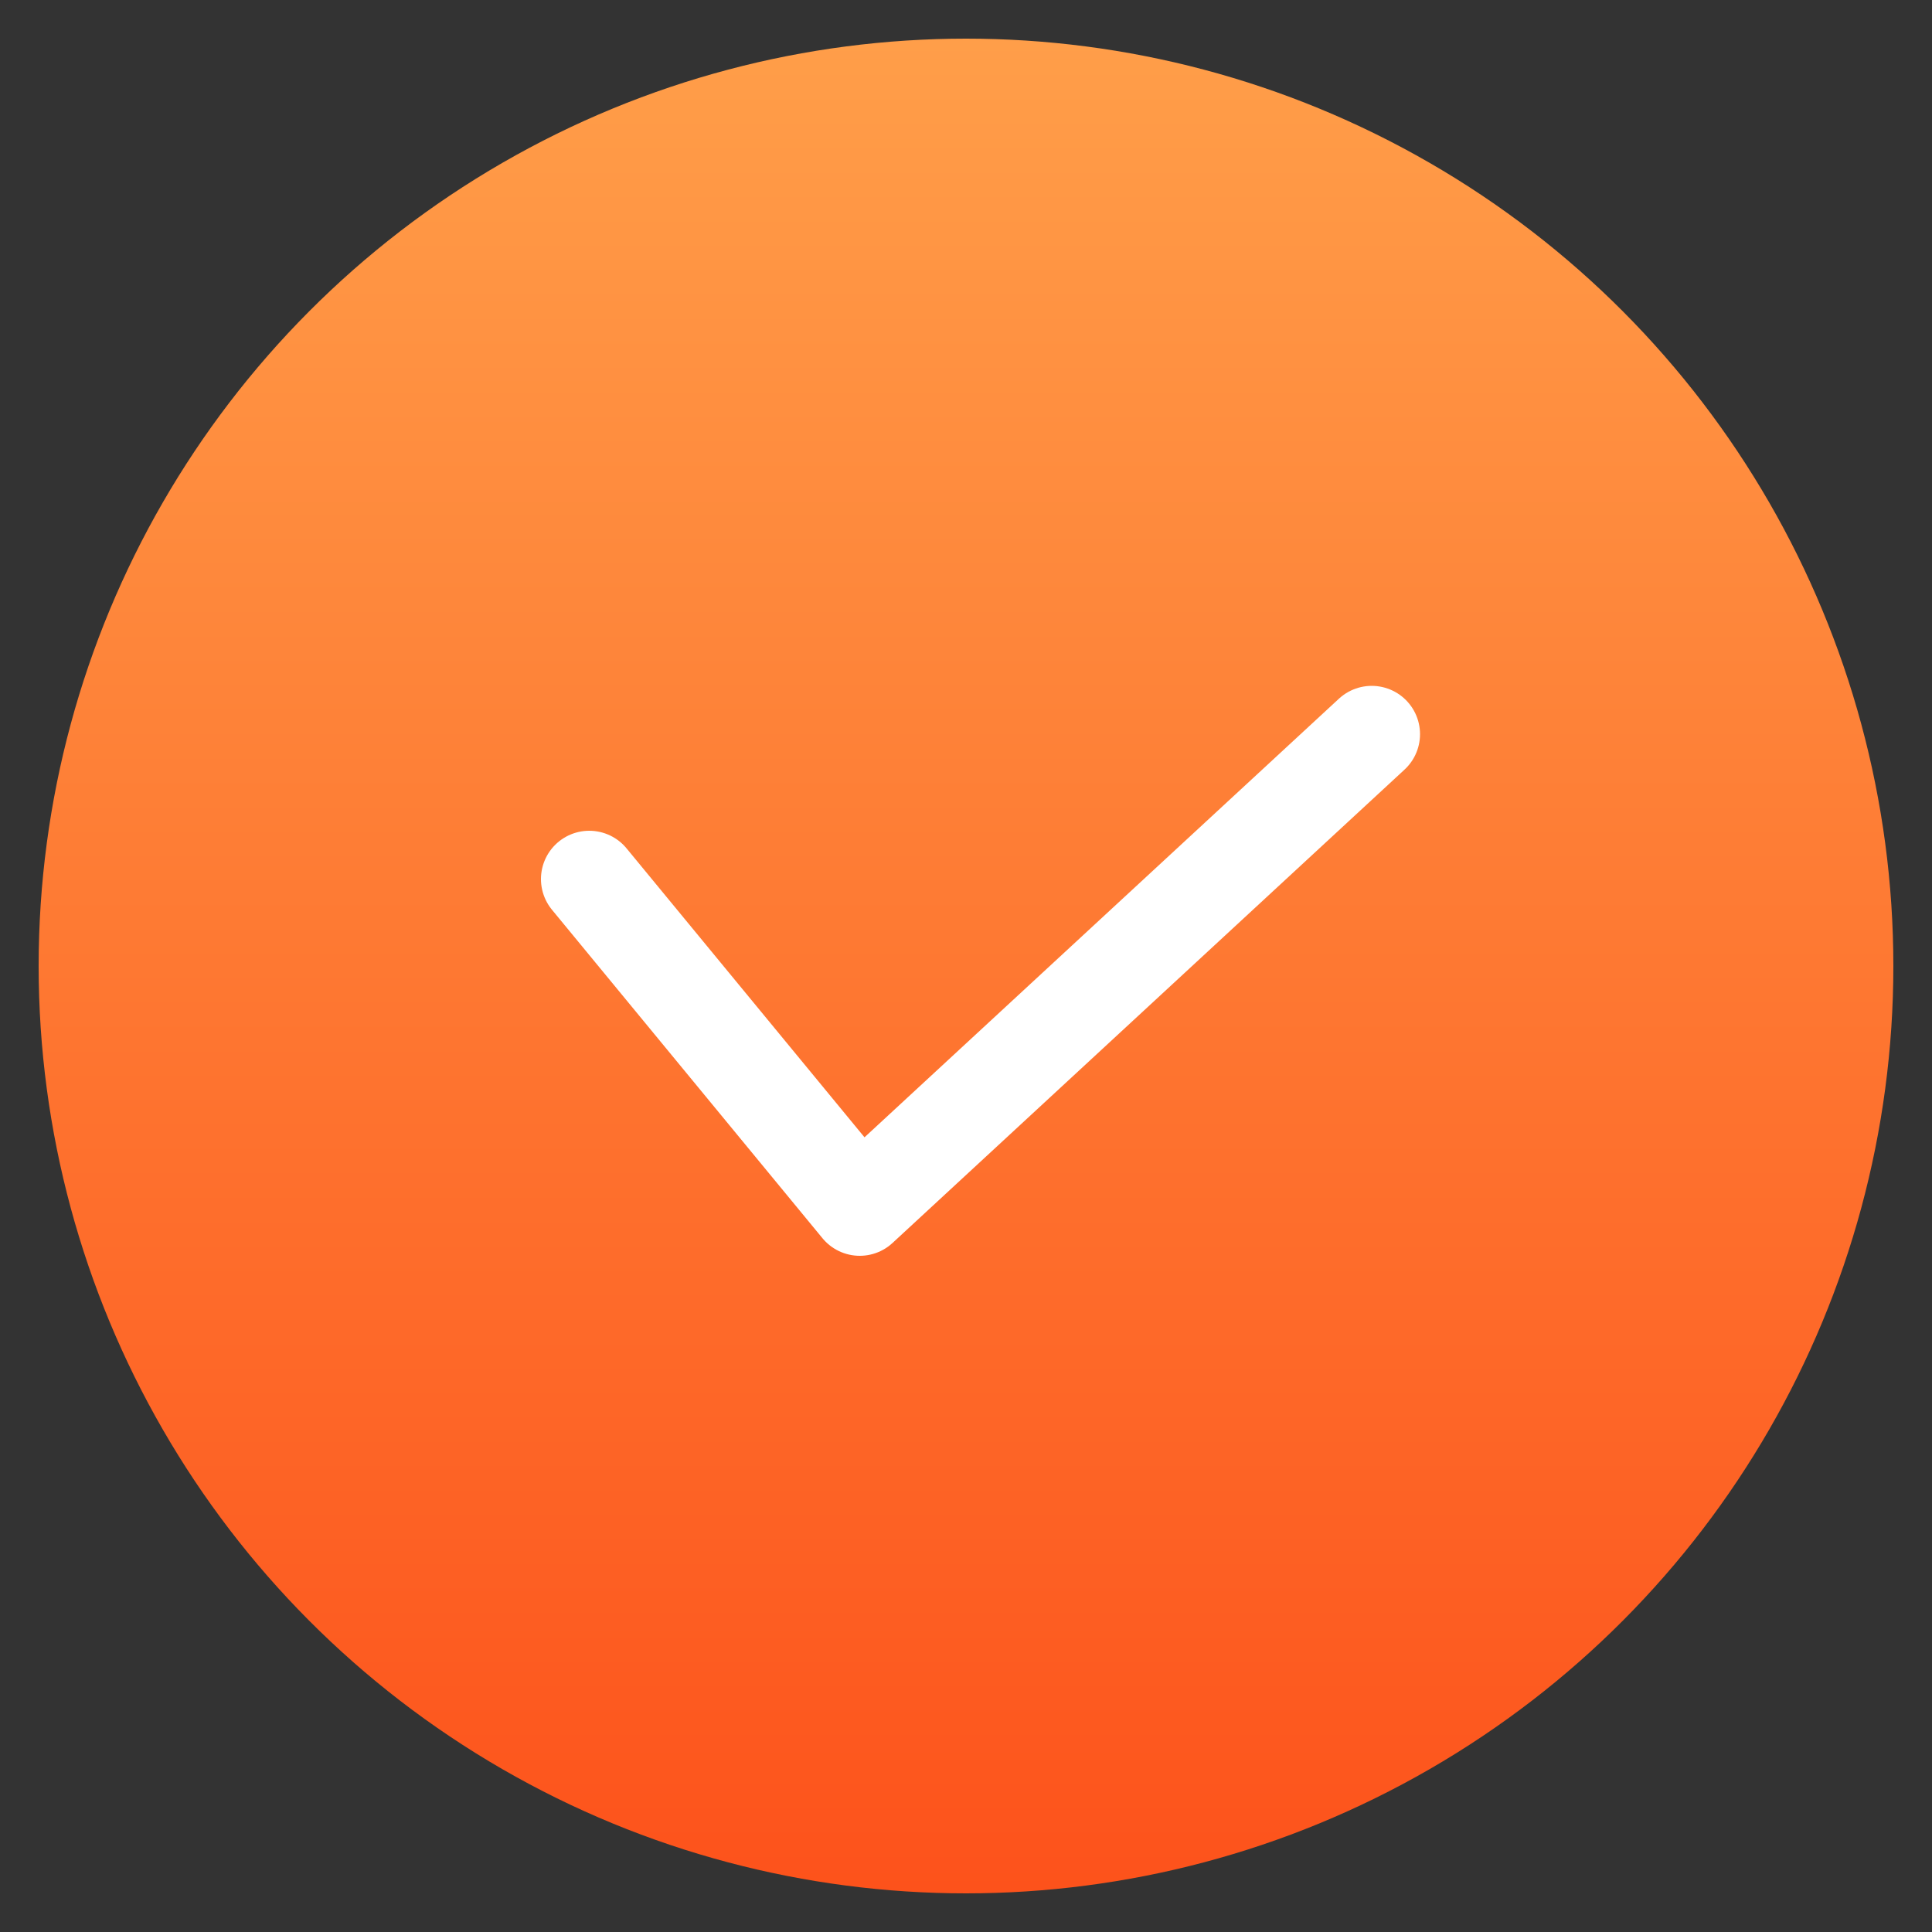 <svg width="100" height="100" viewBox="0 0 100 100" fill="none" xmlns="http://www.w3.org/2000/svg">
<rect x="0" y="0" width="100" height="100" fill="#333333" stroke="none"/>
<g id="flat-color-icons:calendar">
<g id="Group 7041">
<circle id="Ellipse 59" cx="50" cy="50" r="48" fill="url(#paint0_linear_658_1744)"/>
<path id="Vector" d="M71 38L44.5 62.5L30.5 45.5" stroke="white" stroke-width="5" stroke-linecap="round" stroke-linejoin="round"/>
</g>
</g>
<defs>
<linearGradient id="paint0_linear_658_1744" x1="50" y1="2" x2="50" y2="98" gradientUnits="userSpaceOnUse">
<stop stop-color="#FF9E49"/>
<stop offset="1" stop-color="#FD521B"/>
</linearGradient>
</defs>
</svg>
